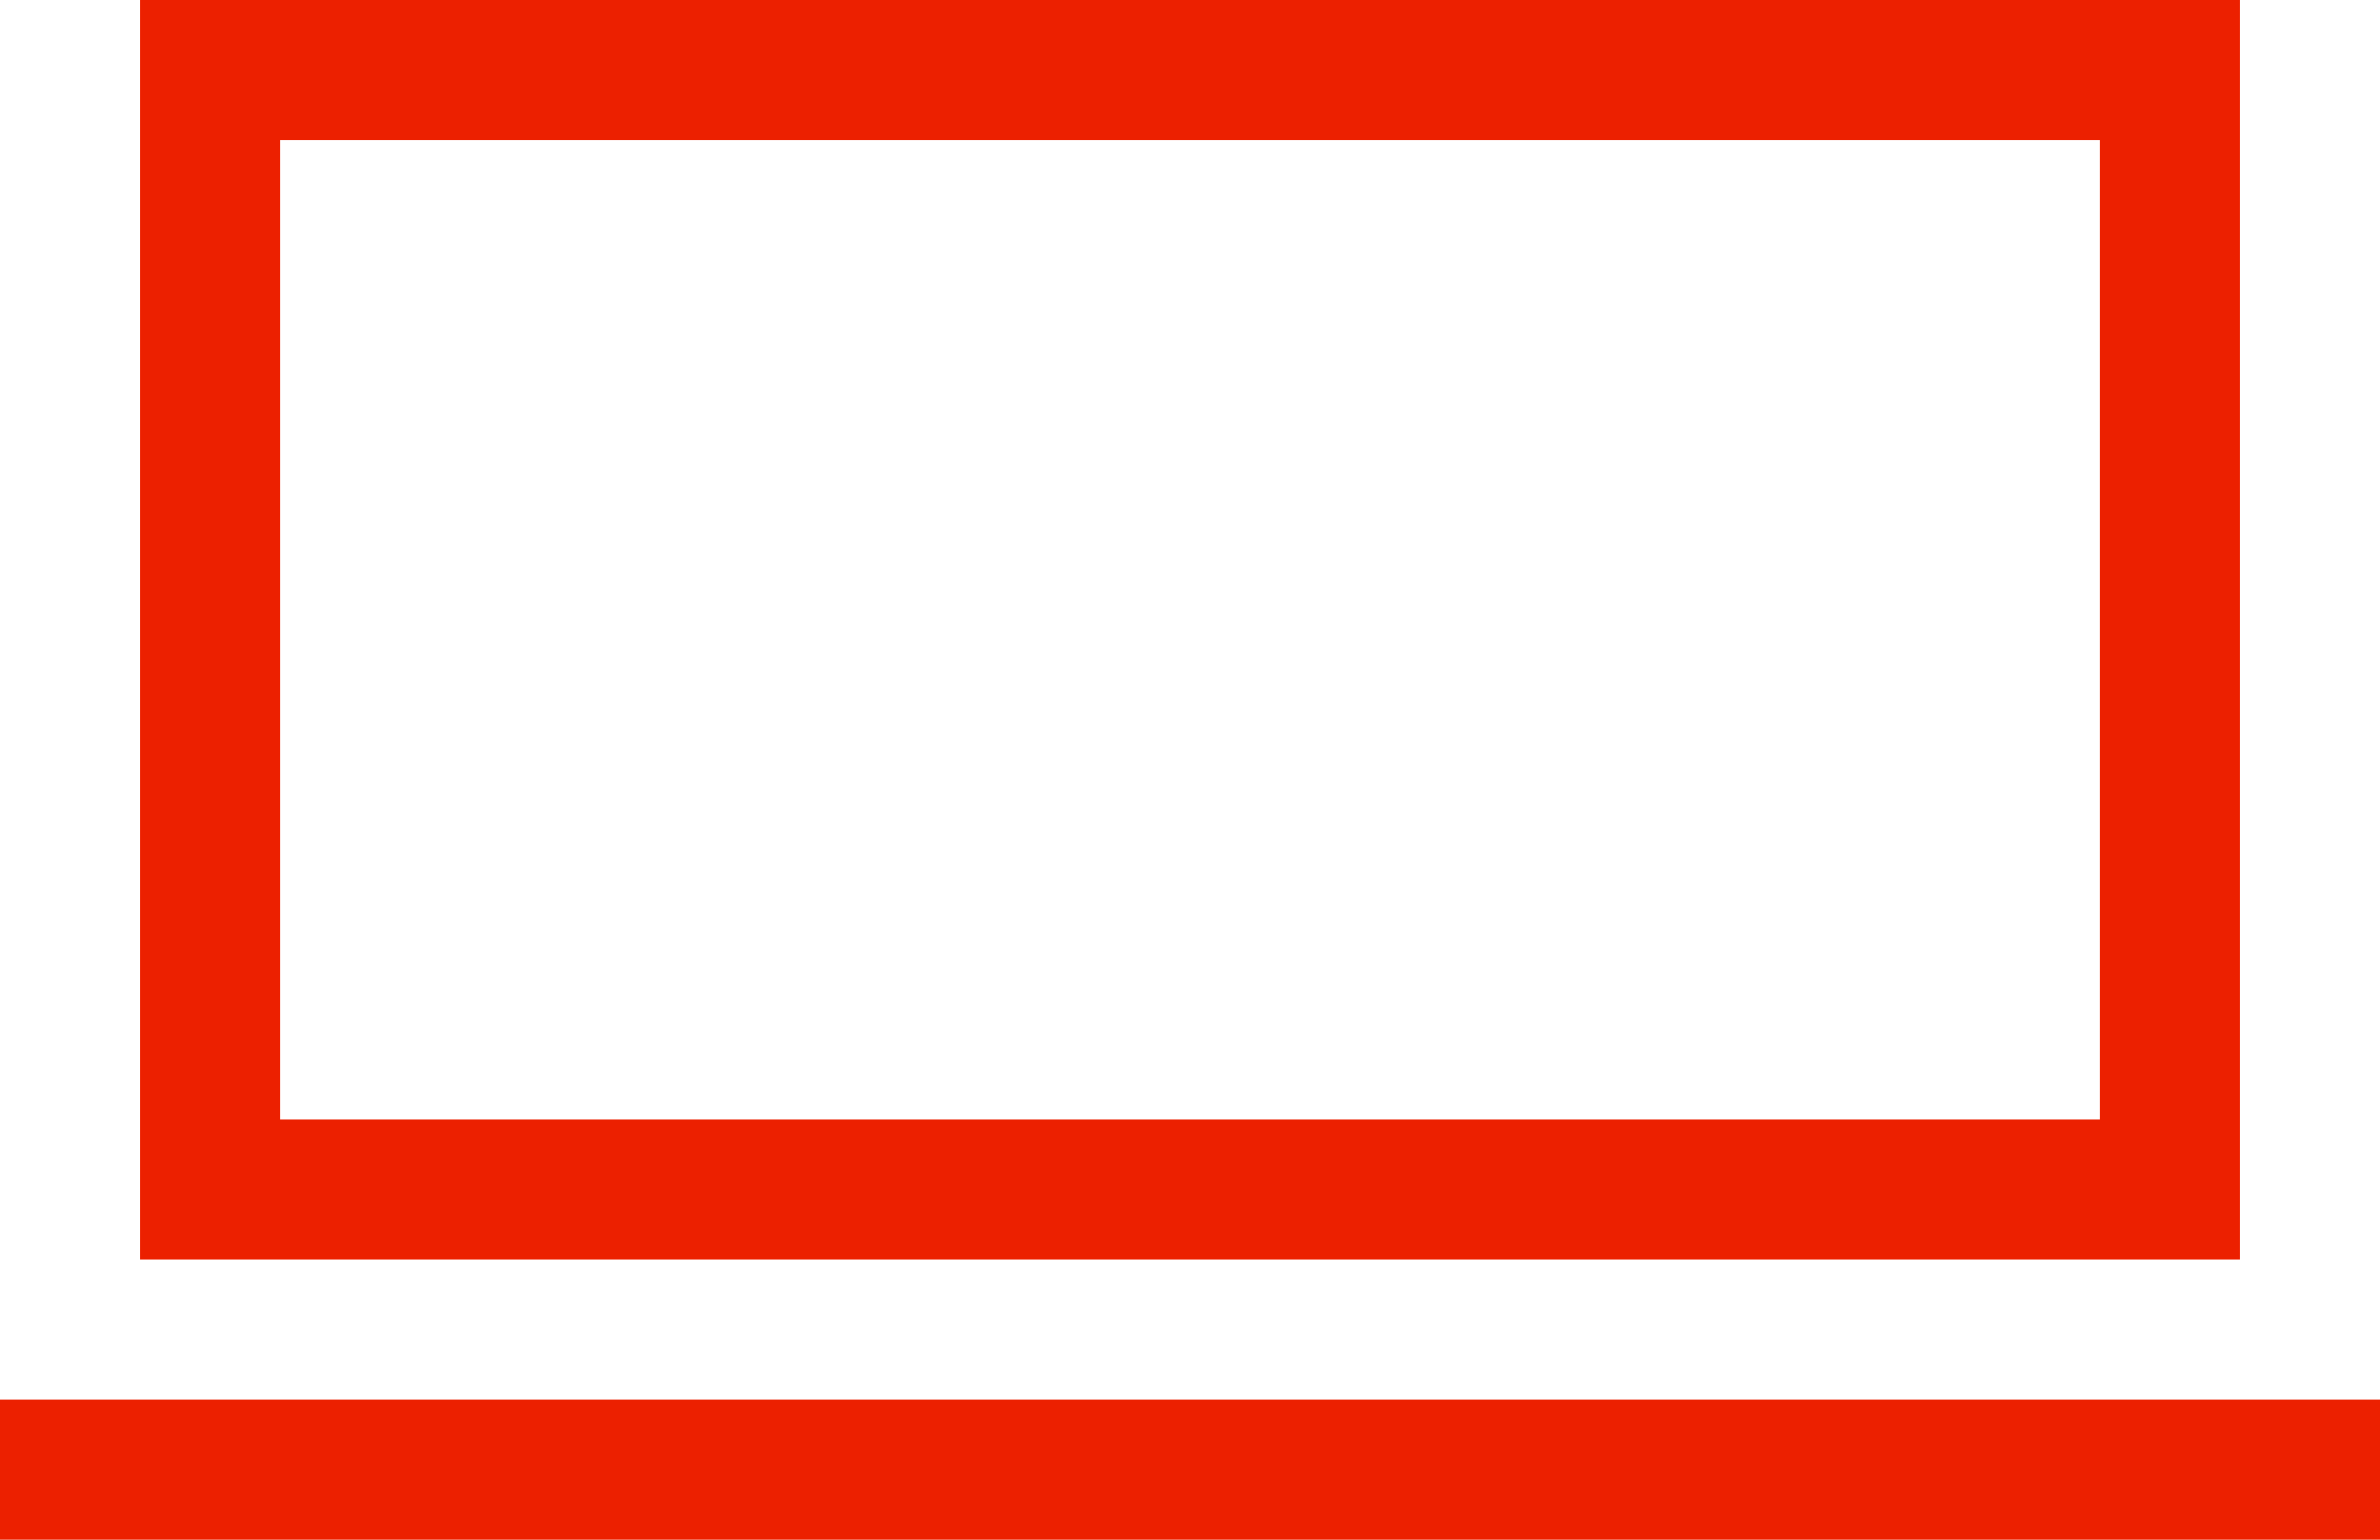 <?xml version="1.0" encoding="UTF-8"?>
<svg width="34px" height="22px" viewBox="0 0 34 22" version="1.1" xmlns="http://www.w3.org/2000/svg" xmlns:xlink="http://www.w3.org/1999/xlink">
    <!-- Generator: sketchtool 55.2 (78181) - https://sketchapp.com -->
    <title>CA037311-513F-4A6B-95AB-9DBE1C2D4002</title>
    <desc>Created with sketchtool.</desc>
    <g id="Concept-4" stroke="none" stroke-width="1" fill="none" fill-rule="evenodd">
        <g id="Freedom-Broadband-Component" transform="translate(-379, -155)" fill="#EC2000" fill-rule="nonzero">
            <path d="M383,157 L383,171 L409,171 L409,157 L383,157 Z M381,155 L411,155 L411,173 L381,173 L381,155 Z M379,177 L379,175 L413,175 L413,177 L379,177 Z" id="red-laptop"></path>
        </g>
    </g>
</svg>